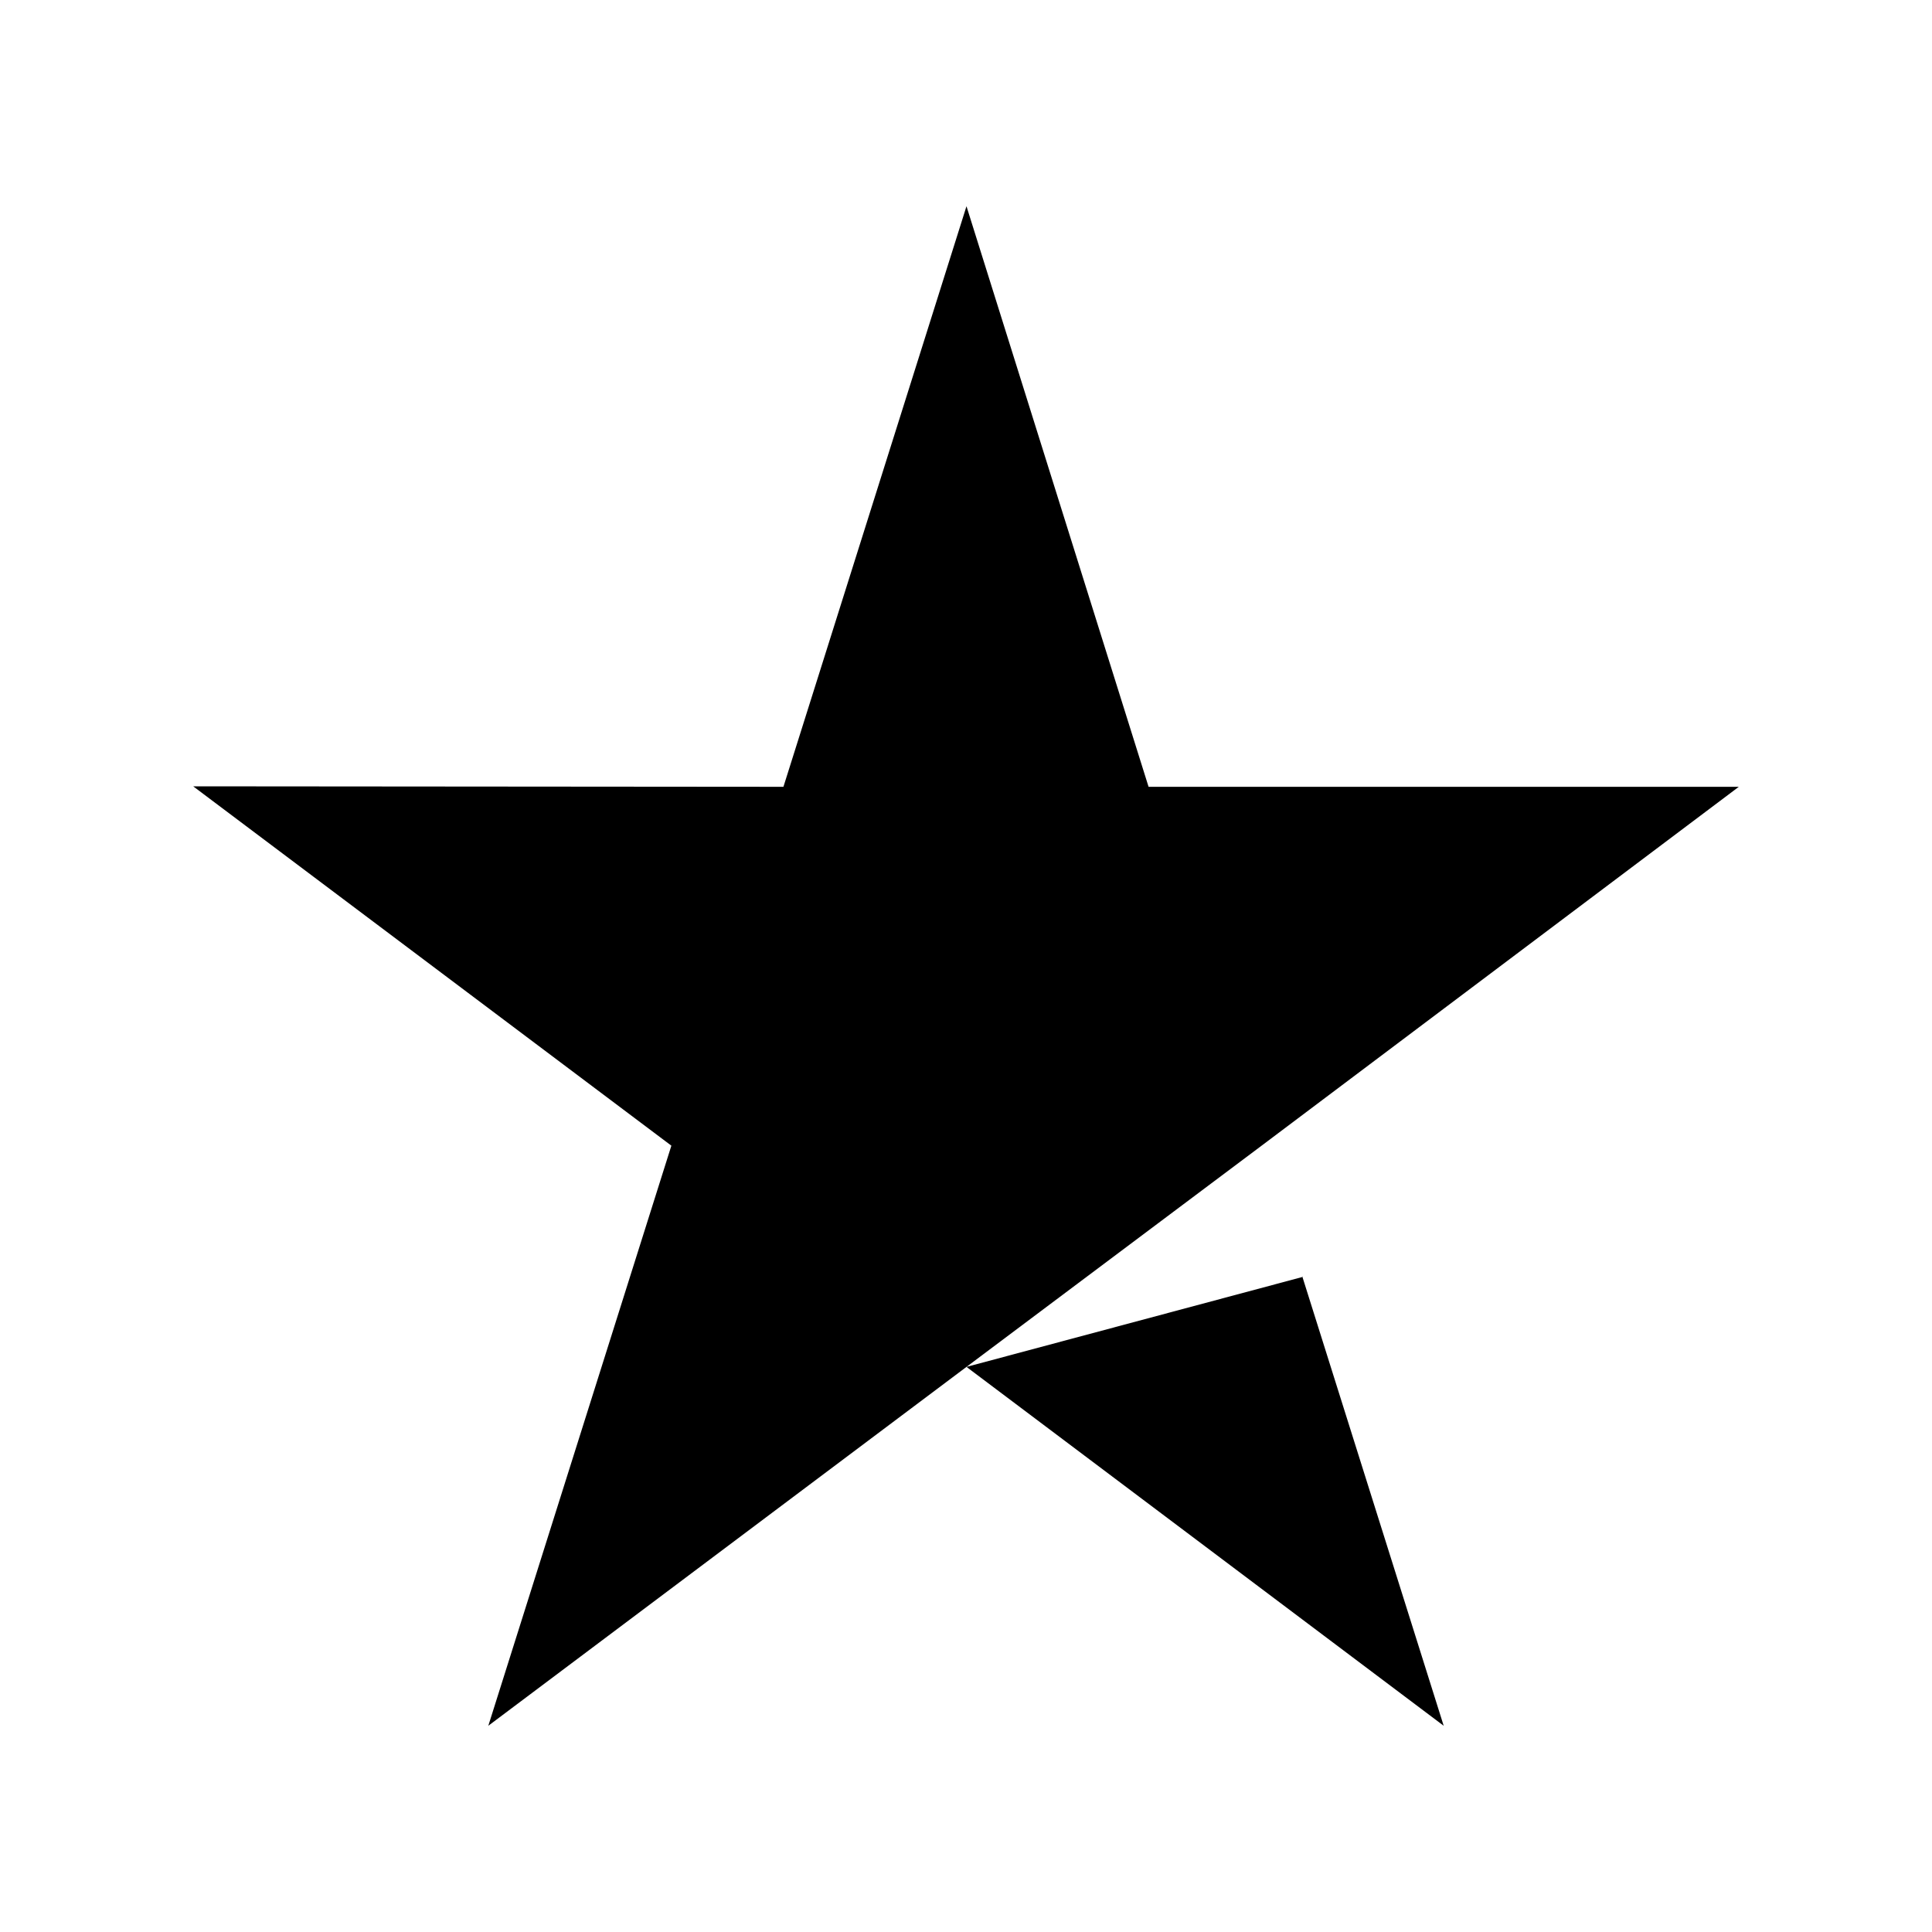 <svg width="48" height="48" viewBox="0 0 48 48" fill="none" xmlns="http://www.w3.org/2000/svg">
<path d="M32.352 31.728L24.012 33.96L35.868 42.876L32.352 31.704V31.728Z" fill="black"/>
<path d="M43.2 19.548H28.536L24.012 5.124L19.464 19.548L4.8 19.536L16.68 28.464L12.132 42.876L24.012 33.96L31.344 28.464L43.2 19.548Z" fill="black"/>
</svg>
